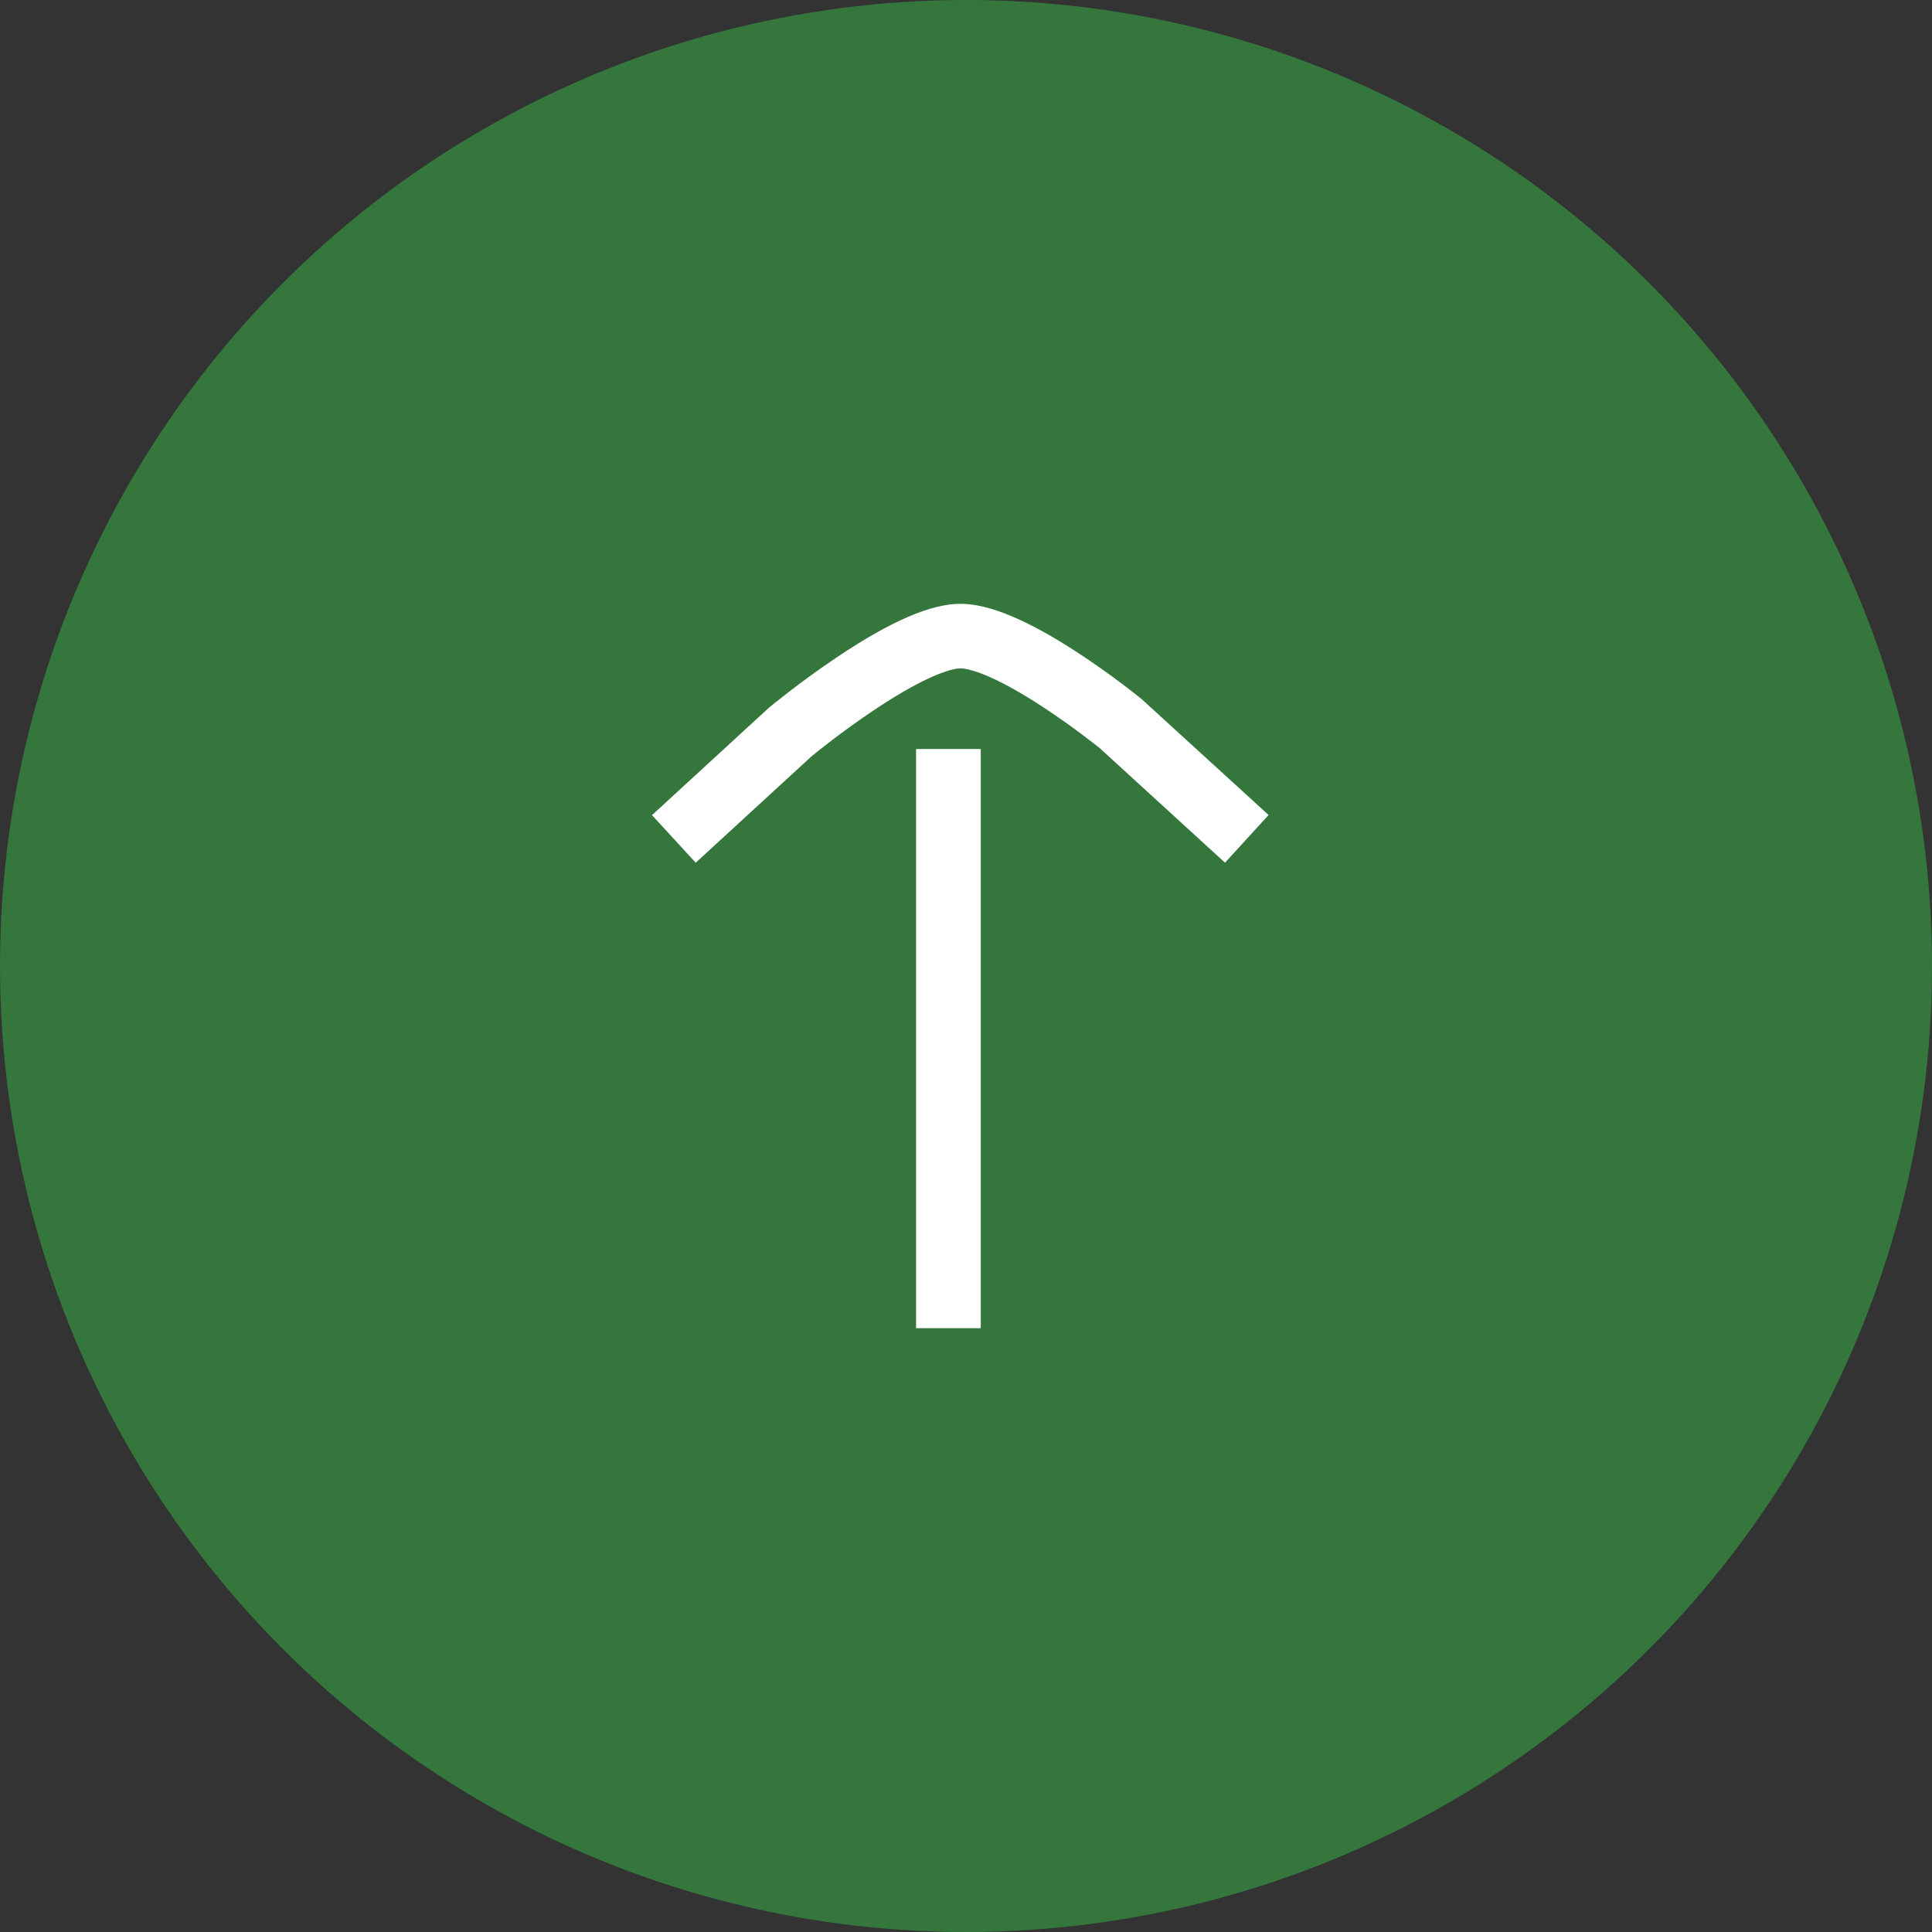<svg xmlns="http://www.w3.org/2000/svg" width="80" height="80" viewBox="0 0 80 80">
  <rect x="0" y="0" width="80" height="80" fill="#333333" stroke="none"/>
  <g id="グループ_8331" data-name="グループ 8331" transform="translate(-1790 -6678)">
    <circle id="楕円形_10" data-name="楕円形 10" cx="40" cy="40" r="40" transform="translate(1790 6678)" fill="#34763b"/>
    <g id="グループ_8330" data-name="グループ 8330" transform="translate(615.853 8041.001) rotate(-90)">
      <path id="パス_25883" data-name="パス 25883" d="M1320.6,1215.879h-23.981V1213.2H1320.6Z" transform="translate(11.385 -1.121)" fill="#fff"/>
      <path id="パス_25884" data-name="パス 25884" d="M1341.623,1226.243l-1.974-1.805,4.74-5.184c.141-.176.939-1.179,1.722-2.379,1.47-2.252,1.584-3.168,1.584-3.4,0-.166-.084-1.119-1.747-3.6-.869-1.3-1.753-2.388-1.9-2.564l-4.4-4.79,1.97-1.81,4.449,4.842.022.027c.042.051,1.048,1.268,2.067,2.787,1.489,2.219,2.213,3.891,2.213,5.11,0,1.191-.665,2.787-2.033,4.878-.935,1.43-1.859,2.566-1.9,2.614l-.024.029-.026.028Z" transform="translate(-12.37 0.434)" fill="#fff"/>
    </g>
  </g>
</svg>
